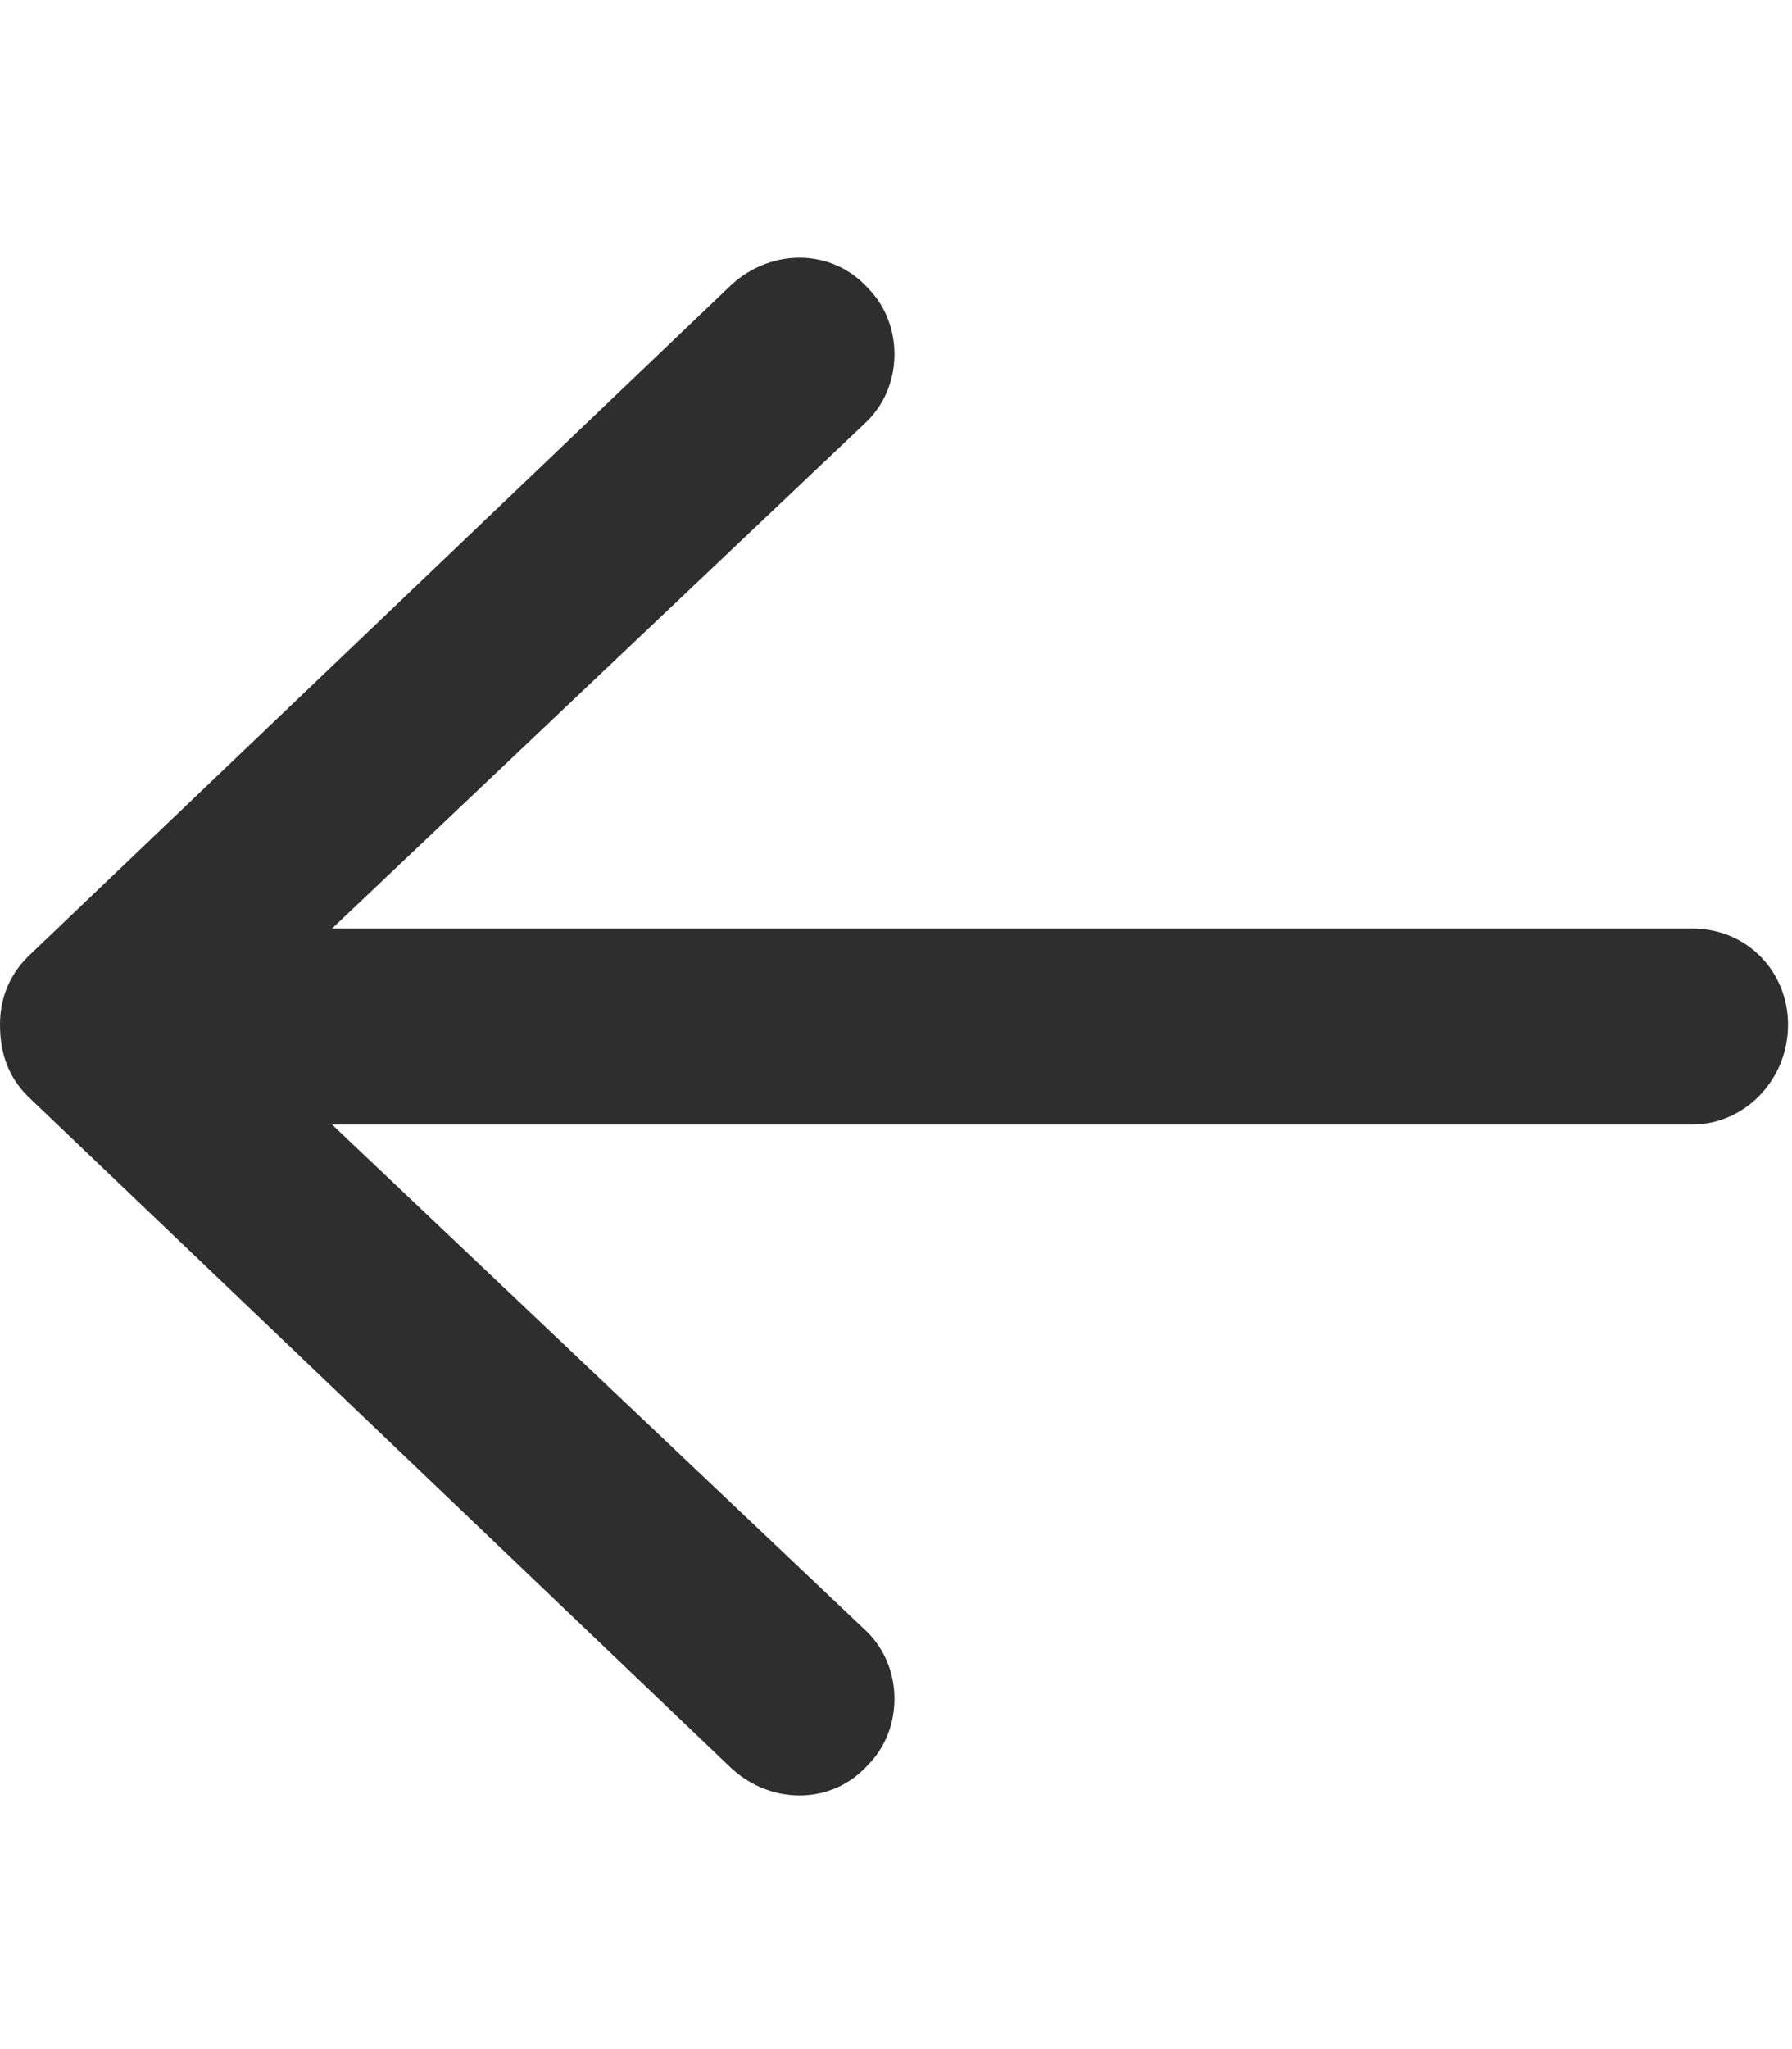 <svg width="14" height="16" viewBox="0 0 14 16" fill="none" xmlns="http://www.w3.org/2000/svg">
<path d="M13.969 8C13.969 8.438 13.625 8.781 13.219 8.781H2.594L6.75 12.719C7.062 13 7.062 13.5 6.781 13.781C6.5 14.094 6.031 14.094 5.719 13.812L0.219 8.562C0.062 8.406 0 8.219 0 8C0 7.812 0.062 7.625 0.219 7.469L5.719 2.219C6.031 1.938 6.5 1.938 6.781 2.25C7.062 2.531 7.062 3.031 6.75 3.312L2.594 7.25H13.219C13.656 7.25 13.969 7.594 13.969 8Z" fill="#2E2E2E"/>
</svg>
